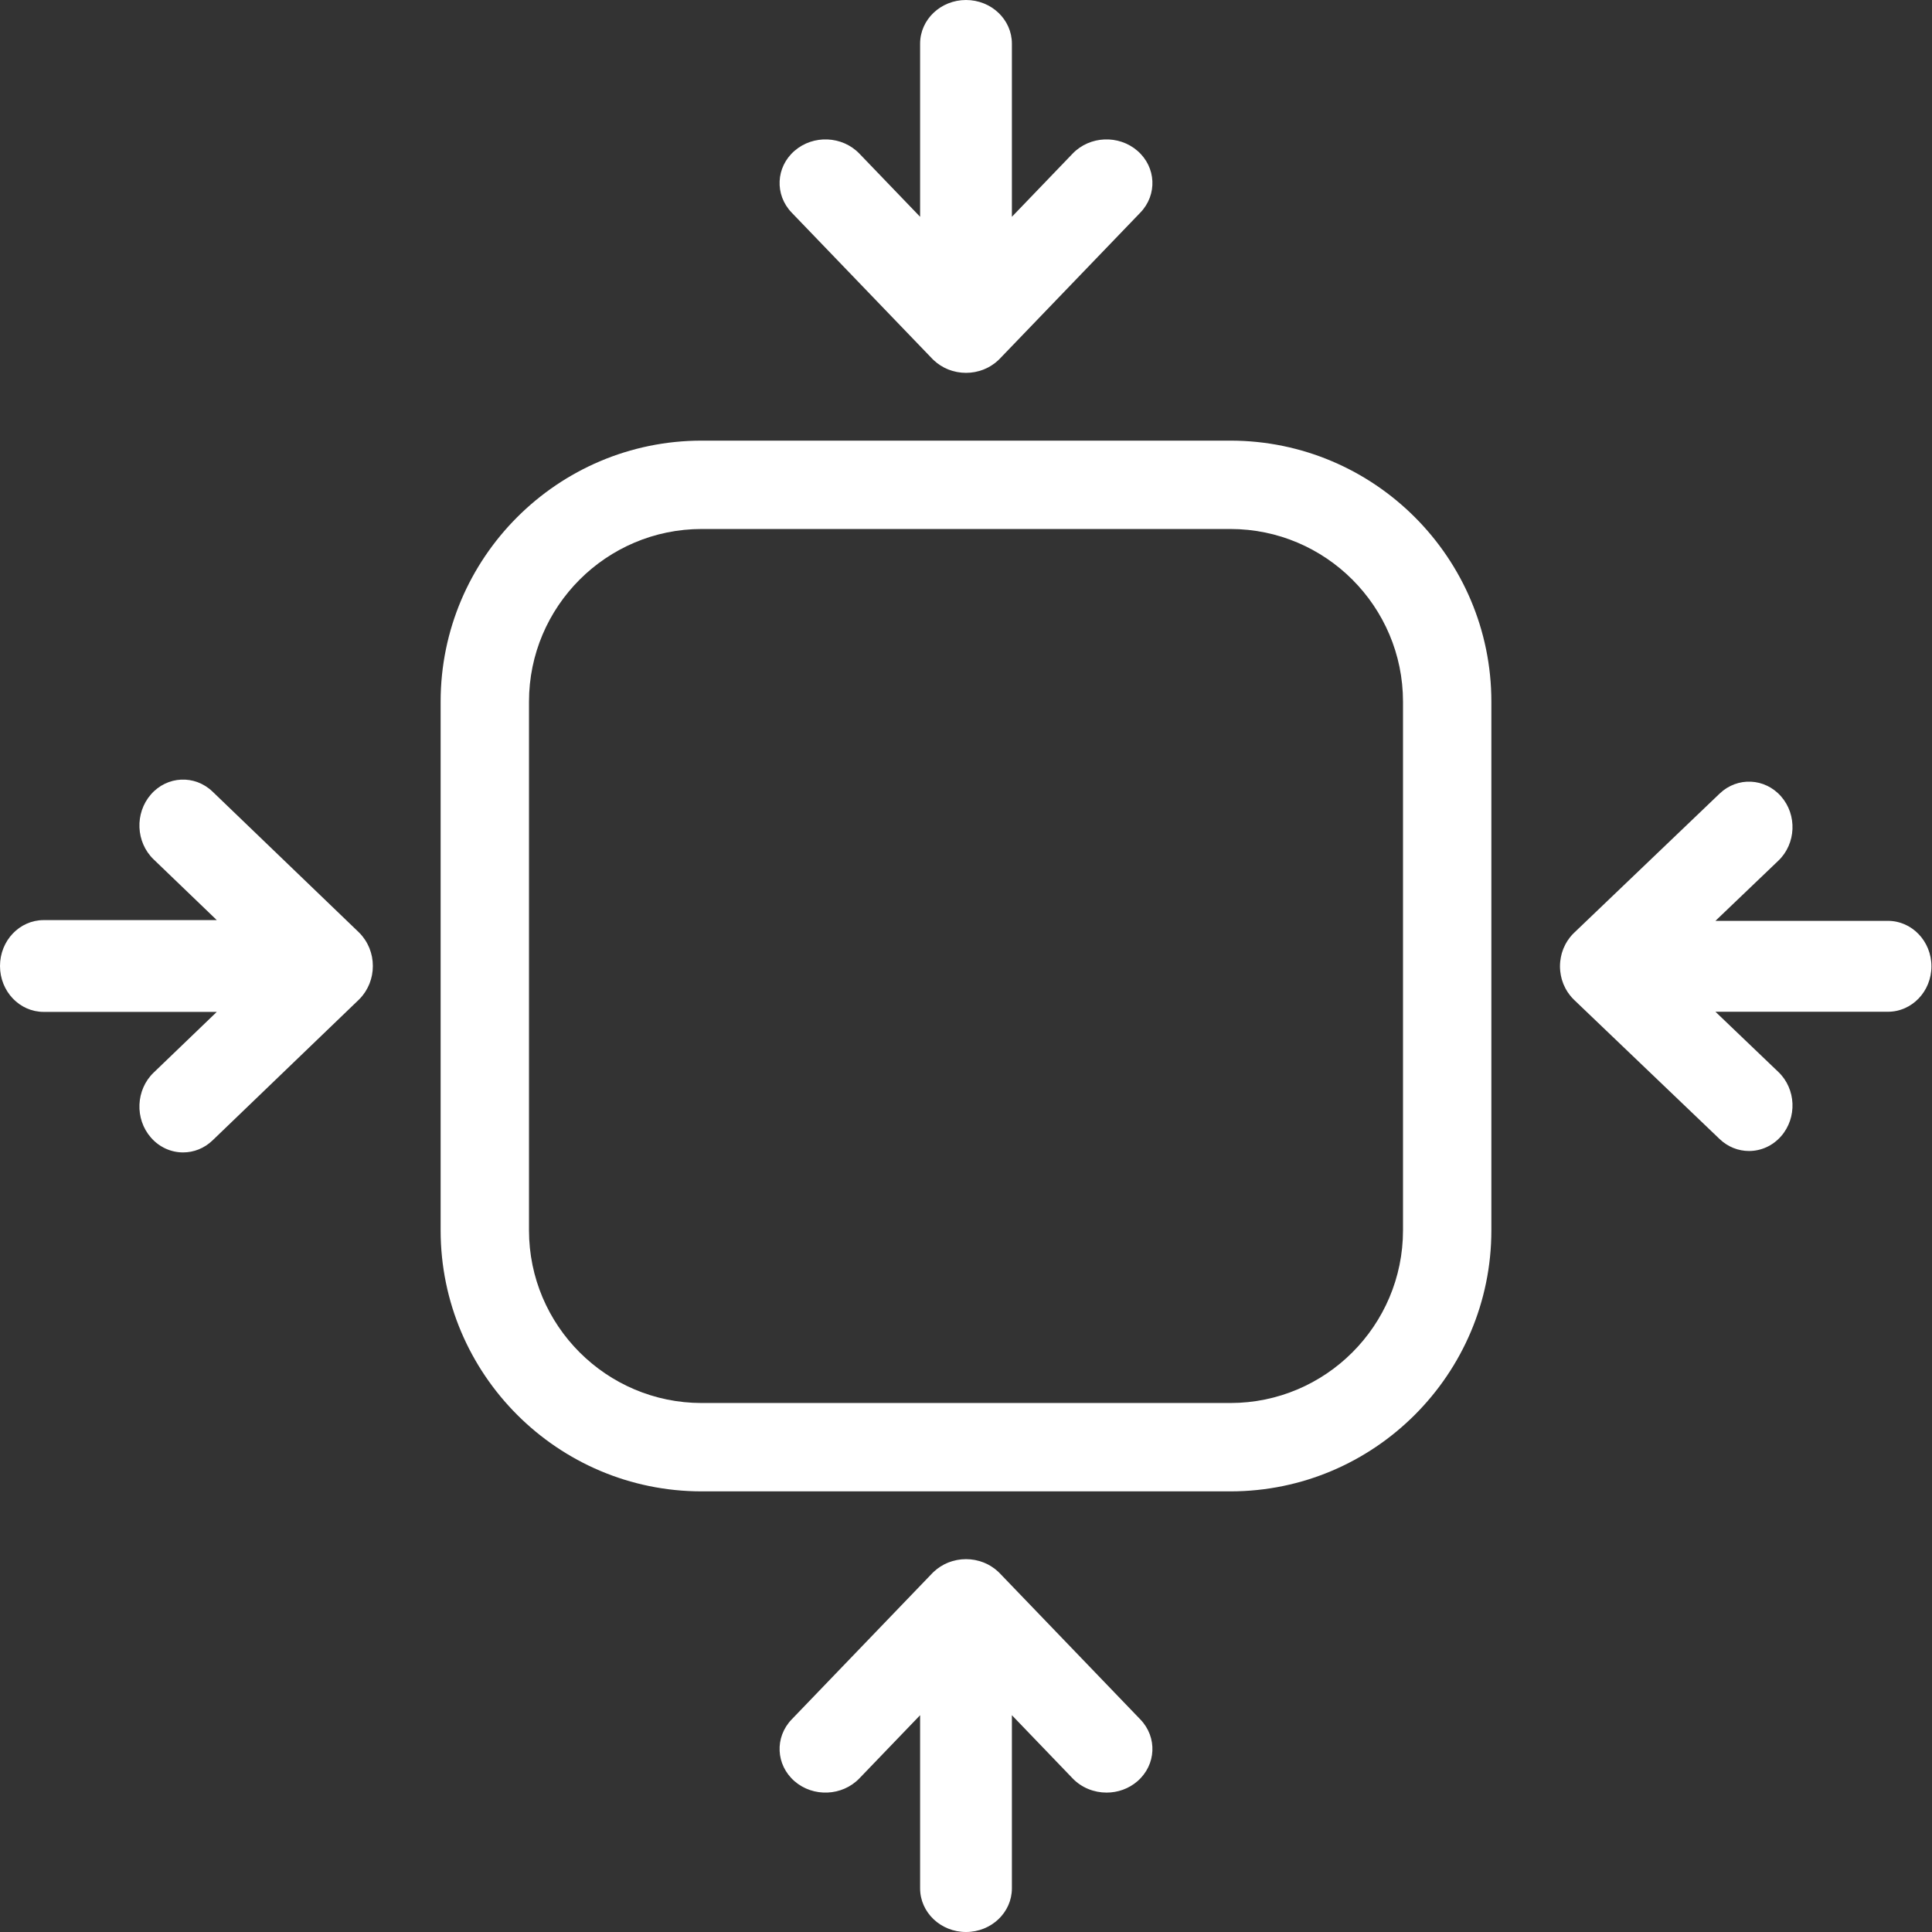 <?xml version="1.0" encoding="UTF-8"?>
<svg width="57px" height="57px" viewBox="0 0 57 57" version="1.1" xmlns="http://www.w3.org/2000/svg" xmlns:xlink="http://www.w3.org/1999/xlink">
    <rect x="0" y="0" width="57" height="57" fill="#333333" stroke="none"/>
    <title>A0D52436-11A6-4386-9B8F-0D9A5FBAC899@1x</title>
    <g id="Page-1" stroke="none" stroke-width="1" fill="none" fill-rule="evenodd">
        <g id="Product-Output-Page" transform="translate(-1170, -1752)" fill="#FFFFFF">
            <g id="Product-Output" transform="translate(387, 278)">
                <g id="RIGHT-COLUMN" transform="translate(484, 626)">
                    <g id="Features-Panel" transform="translate(0, 762)">
                        <g id="Group-12" transform="translate(299, 86)">
                            <path d="M41.393,36.298 C41.393,39.108 39.108,41.393 36.299,41.393 L20.702,41.393 C17.893,41.393 15.607,39.108 15.607,36.298 L15.607,20.702 C15.607,17.892 17.893,15.607 20.702,15.607 L36.299,15.607 C39.108,15.607 41.393,17.892 41.393,20.702 L41.393,36.298 Z M36.299,13 L20.702,13 C16.455,13 13,16.455 13,20.702 L13,36.298 C13,40.545 16.455,44 20.702,44 L36.299,44 C40.545,44 44,40.545 44,36.298 L44,20.702 C44,16.455 40.545,13 36.299,13 L36.299,13 Z" id="Fill-1"></path>
                            <path d="M27.501,10.581 C27.513,10.594 27.526,10.606 27.538,10.618 C27.541,10.62 27.543,10.622 27.545,10.625 C27.573,10.651 27.602,10.676 27.632,10.699 C27.636,10.703 27.64,10.706 27.644,10.71 C27.673,10.732 27.703,10.753 27.734,10.773 C27.74,10.777 27.746,10.781 27.753,10.785 C27.782,10.804 27.813,10.822 27.845,10.839 C27.852,10.843 27.86,10.847 27.868,10.851 C27.899,10.866 27.931,10.881 27.963,10.894 C27.972,10.898 27.981,10.901 27.99,10.905 C28.022,10.917 28.055,10.929 28.089,10.939 C28.097,10.942 28.106,10.944 28.115,10.946 C28.15,10.956 28.185,10.965 28.221,10.972 C28.228,10.974 28.234,10.975 28.241,10.976 C28.28,10.983 28.319,10.989 28.36,10.993 C28.362,10.993 28.365,10.993 28.368,10.994 C28.412,10.998 28.456,11 28.5,11 C28.545,11 28.589,10.998 28.633,10.994 C28.635,10.993 28.638,10.993 28.641,10.993 C28.681,10.989 28.721,10.983 28.76,10.976 C28.766,10.975 28.773,10.974 28.779,10.972 C28.815,10.965 28.85,10.956 28.886,10.946 C28.894,10.944 28.903,10.942 28.912,10.939 C28.945,10.929 28.978,10.917 29.011,10.905 C29.02,10.901 29.029,10.898 29.037,10.894 C29.07,10.881 29.101,10.866 29.132,10.851 C29.14,10.847 29.148,10.843 29.156,10.839 C29.187,10.822 29.218,10.804 29.248,10.785 C29.254,10.781 29.26,10.777 29.266,10.773 C29.297,10.753 29.327,10.732 29.356,10.71 C29.36,10.706 29.365,10.703 29.369,10.699 C29.399,10.676 29.428,10.651 29.455,10.625 C29.458,10.622 29.46,10.62 29.462,10.618 C29.475,10.606 29.487,10.594 29.499,10.581 L33.645,6.271 C34.15,5.746 34.112,4.931 33.56,4.451 C33.007,3.97 32.151,4.007 31.647,4.531 L29.854,6.396 L29.854,1.288 C29.854,0.577 29.248,0 28.5,0 C27.753,0 27.146,0.577 27.146,1.288 L27.146,6.396 L25.353,4.531 C24.848,4.007 23.992,3.97 23.44,4.451 C22.888,4.931 22.851,5.746 23.355,6.271 L27.501,10.581 Z" id="Fill-3"></path>
                            <path d="M29.499,46.419 C29.487,46.406 29.475,46.394 29.462,46.382 C29.46,46.38 29.458,46.378 29.455,46.375 C29.428,46.349 29.399,46.324 29.369,46.301 C29.364,46.297 29.36,46.294 29.356,46.29 C29.327,46.268 29.297,46.247 29.266,46.227 C29.26,46.223 29.254,46.219 29.248,46.215 C29.218,46.196 29.187,46.178 29.156,46.161 C29.148,46.157 29.14,46.153 29.132,46.149 C29.101,46.134 29.07,46.119 29.038,46.106 C29.029,46.102 29.019,46.099 29.01,46.095 C28.978,46.083 28.945,46.071 28.912,46.061 C28.903,46.058 28.894,46.056 28.886,46.054 C28.85,46.044 28.815,46.035 28.779,46.028 C28.773,46.026 28.766,46.025 28.76,46.024 C28.721,46.017 28.681,46.011 28.641,46.007 C28.638,46.007 28.635,46.007 28.633,46.006 C28.589,46.002 28.545,46 28.5,46 C28.456,46 28.412,46.002 28.368,46.006 C28.365,46.007 28.362,46.007 28.359,46.007 C28.319,46.011 28.28,46.017 28.241,46.024 C28.234,46.025 28.228,46.026 28.222,46.028 C28.186,46.035 28.15,46.044 28.115,46.054 C28.106,46.056 28.097,46.058 28.089,46.061 C28.055,46.071 28.023,46.083 27.99,46.095 C27.981,46.099 27.972,46.102 27.963,46.106 C27.931,46.119 27.899,46.134 27.868,46.149 C27.86,46.153 27.852,46.157 27.845,46.161 C27.813,46.178 27.783,46.196 27.753,46.215 C27.746,46.219 27.74,46.223 27.734,46.227 C27.703,46.247 27.673,46.268 27.644,46.29 C27.64,46.294 27.636,46.297 27.632,46.301 C27.602,46.324 27.573,46.349 27.545,46.375 C27.543,46.378 27.541,46.38 27.538,46.382 C27.526,46.394 27.513,46.406 27.501,46.419 L23.355,50.73 C22.851,51.255 22.888,52.069 23.44,52.55 C23.992,53.03 24.848,52.993 25.353,52.469 L27.146,50.604 L27.146,55.712 C27.146,56.423 27.753,57 28.5,57 C29.248,57 29.854,56.423 29.854,55.712 L29.854,50.604 L31.647,52.469 C31.914,52.746 32.28,52.887 32.647,52.887 C32.973,52.887 33.3,52.776 33.56,52.55 C34.112,52.069 34.15,51.255 33.645,50.73 L29.499,46.419 Z" id="Fill-5"></path>
                            <path d="M55.699,27.168 L50.611,27.168 L52.468,25.392 C52.991,24.891 53.026,24.043 52.548,23.497 C52.07,22.951 51.258,22.912 50.735,23.413 L46.441,27.52 C46.397,27.561 46.357,27.606 46.32,27.653 C46.318,27.655 46.317,27.657 46.316,27.658 C46.292,27.689 46.269,27.721 46.247,27.754 C46.245,27.758 46.243,27.761 46.24,27.765 C46.22,27.797 46.201,27.829 46.183,27.862 C46.18,27.868 46.177,27.874 46.175,27.88 C46.158,27.912 46.143,27.945 46.129,27.979 C46.126,27.986 46.123,27.994 46.12,28.001 C46.107,28.034 46.095,28.068 46.085,28.103 C46.082,28.11 46.08,28.118 46.078,28.125 C46.068,28.161 46.059,28.197 46.052,28.234 C46.05,28.239 46.05,28.245 46.049,28.251 C46.041,28.29 46.035,28.33 46.031,28.37 C46.031,28.372 46.031,28.375 46.031,28.378 C46.027,28.421 46.024,28.465 46.024,28.509 C46.024,28.553 46.027,28.597 46.031,28.641 C46.031,28.643 46.031,28.646 46.031,28.648 C46.035,28.688 46.041,28.728 46.049,28.767 C46.05,28.773 46.05,28.779 46.052,28.785 C46.059,28.821 46.068,28.857 46.078,28.893 C46.08,28.9 46.082,28.908 46.085,28.916 C46.095,28.95 46.107,28.984 46.12,29.017 C46.123,29.025 46.126,29.032 46.129,29.04 C46.143,29.073 46.158,29.106 46.175,29.138 C46.177,29.144 46.18,29.15 46.183,29.156 C46.201,29.189 46.22,29.222 46.24,29.253 C46.243,29.257 46.245,29.261 46.247,29.265 C46.269,29.297 46.292,29.329 46.316,29.36 C46.317,29.362 46.318,29.363 46.32,29.365 C46.357,29.412 46.397,29.457 46.441,29.499 L50.735,33.606 C50.981,33.841 51.292,33.958 51.601,33.958 C51.949,33.958 52.295,33.811 52.548,33.522 C53.026,32.975 52.991,32.127 52.468,31.627 L50.611,29.85 L55.699,29.85 C56.408,29.85 56.983,29.25 56.983,28.509 C56.983,27.769 56.408,27.168 55.699,27.168" id="Fill-7"></path>
                            <path d="M10.776,29.263 C10.778,29.259 10.781,29.255 10.783,29.251 C10.804,29.219 10.823,29.186 10.84,29.153 C10.843,29.147 10.846,29.141 10.849,29.135 C10.866,29.102 10.881,29.069 10.895,29.035 C10.898,29.028 10.901,29.02 10.904,29.013 C10.917,28.979 10.929,28.945 10.939,28.91 C10.942,28.903 10.944,28.895 10.946,28.887 C10.956,28.851 10.965,28.815 10.973,28.778 C10.974,28.772 10.975,28.766 10.976,28.76 C10.983,28.721 10.989,28.681 10.993,28.641 C10.993,28.638 10.993,28.635 10.994,28.633 C10.998,28.589 11,28.544 11,28.5 C11,28.455 10.998,28.411 10.994,28.367 C10.993,28.365 10.993,28.362 10.993,28.359 C10.989,28.319 10.983,28.279 10.976,28.239 C10.975,28.234 10.974,28.228 10.973,28.222 C10.965,28.185 10.956,28.149 10.946,28.113 C10.944,28.105 10.942,28.097 10.939,28.09 C10.929,28.055 10.917,28.021 10.904,27.987 C10.901,27.979 10.898,27.972 10.895,27.964 C10.881,27.931 10.866,27.897 10.849,27.865 C10.846,27.859 10.843,27.853 10.84,27.847 C10.823,27.813 10.804,27.781 10.783,27.749 C10.781,27.745 10.778,27.741 10.776,27.737 C10.755,27.704 10.732,27.672 10.707,27.641 C10.706,27.639 10.705,27.638 10.703,27.636 C10.666,27.588 10.626,27.543 10.582,27.501 L6.271,23.355 C5.745,22.85 4.93,22.889 4.451,23.44 C3.971,23.992 4.007,24.848 4.531,25.353 L6.396,27.146 L1.288,27.146 C0.577,27.146 0,27.752 0,28.5 C0,29.248 0.577,29.854 1.288,29.854 L6.396,29.854 L4.531,31.647 C4.007,32.152 3.971,33.009 4.451,33.56 C4.705,33.852 5.053,34 5.402,34 C5.712,34 6.024,33.883 6.271,33.645 L10.582,29.499 C10.626,29.457 10.666,29.412 10.703,29.364 C10.705,29.362 10.706,29.361 10.707,29.359 C10.732,29.328 10.755,29.296 10.776,29.263" id="Fill-10"></path>
                        </g>
                    </g>
                </g>
            </g>
        </g>
    </g>
</svg>